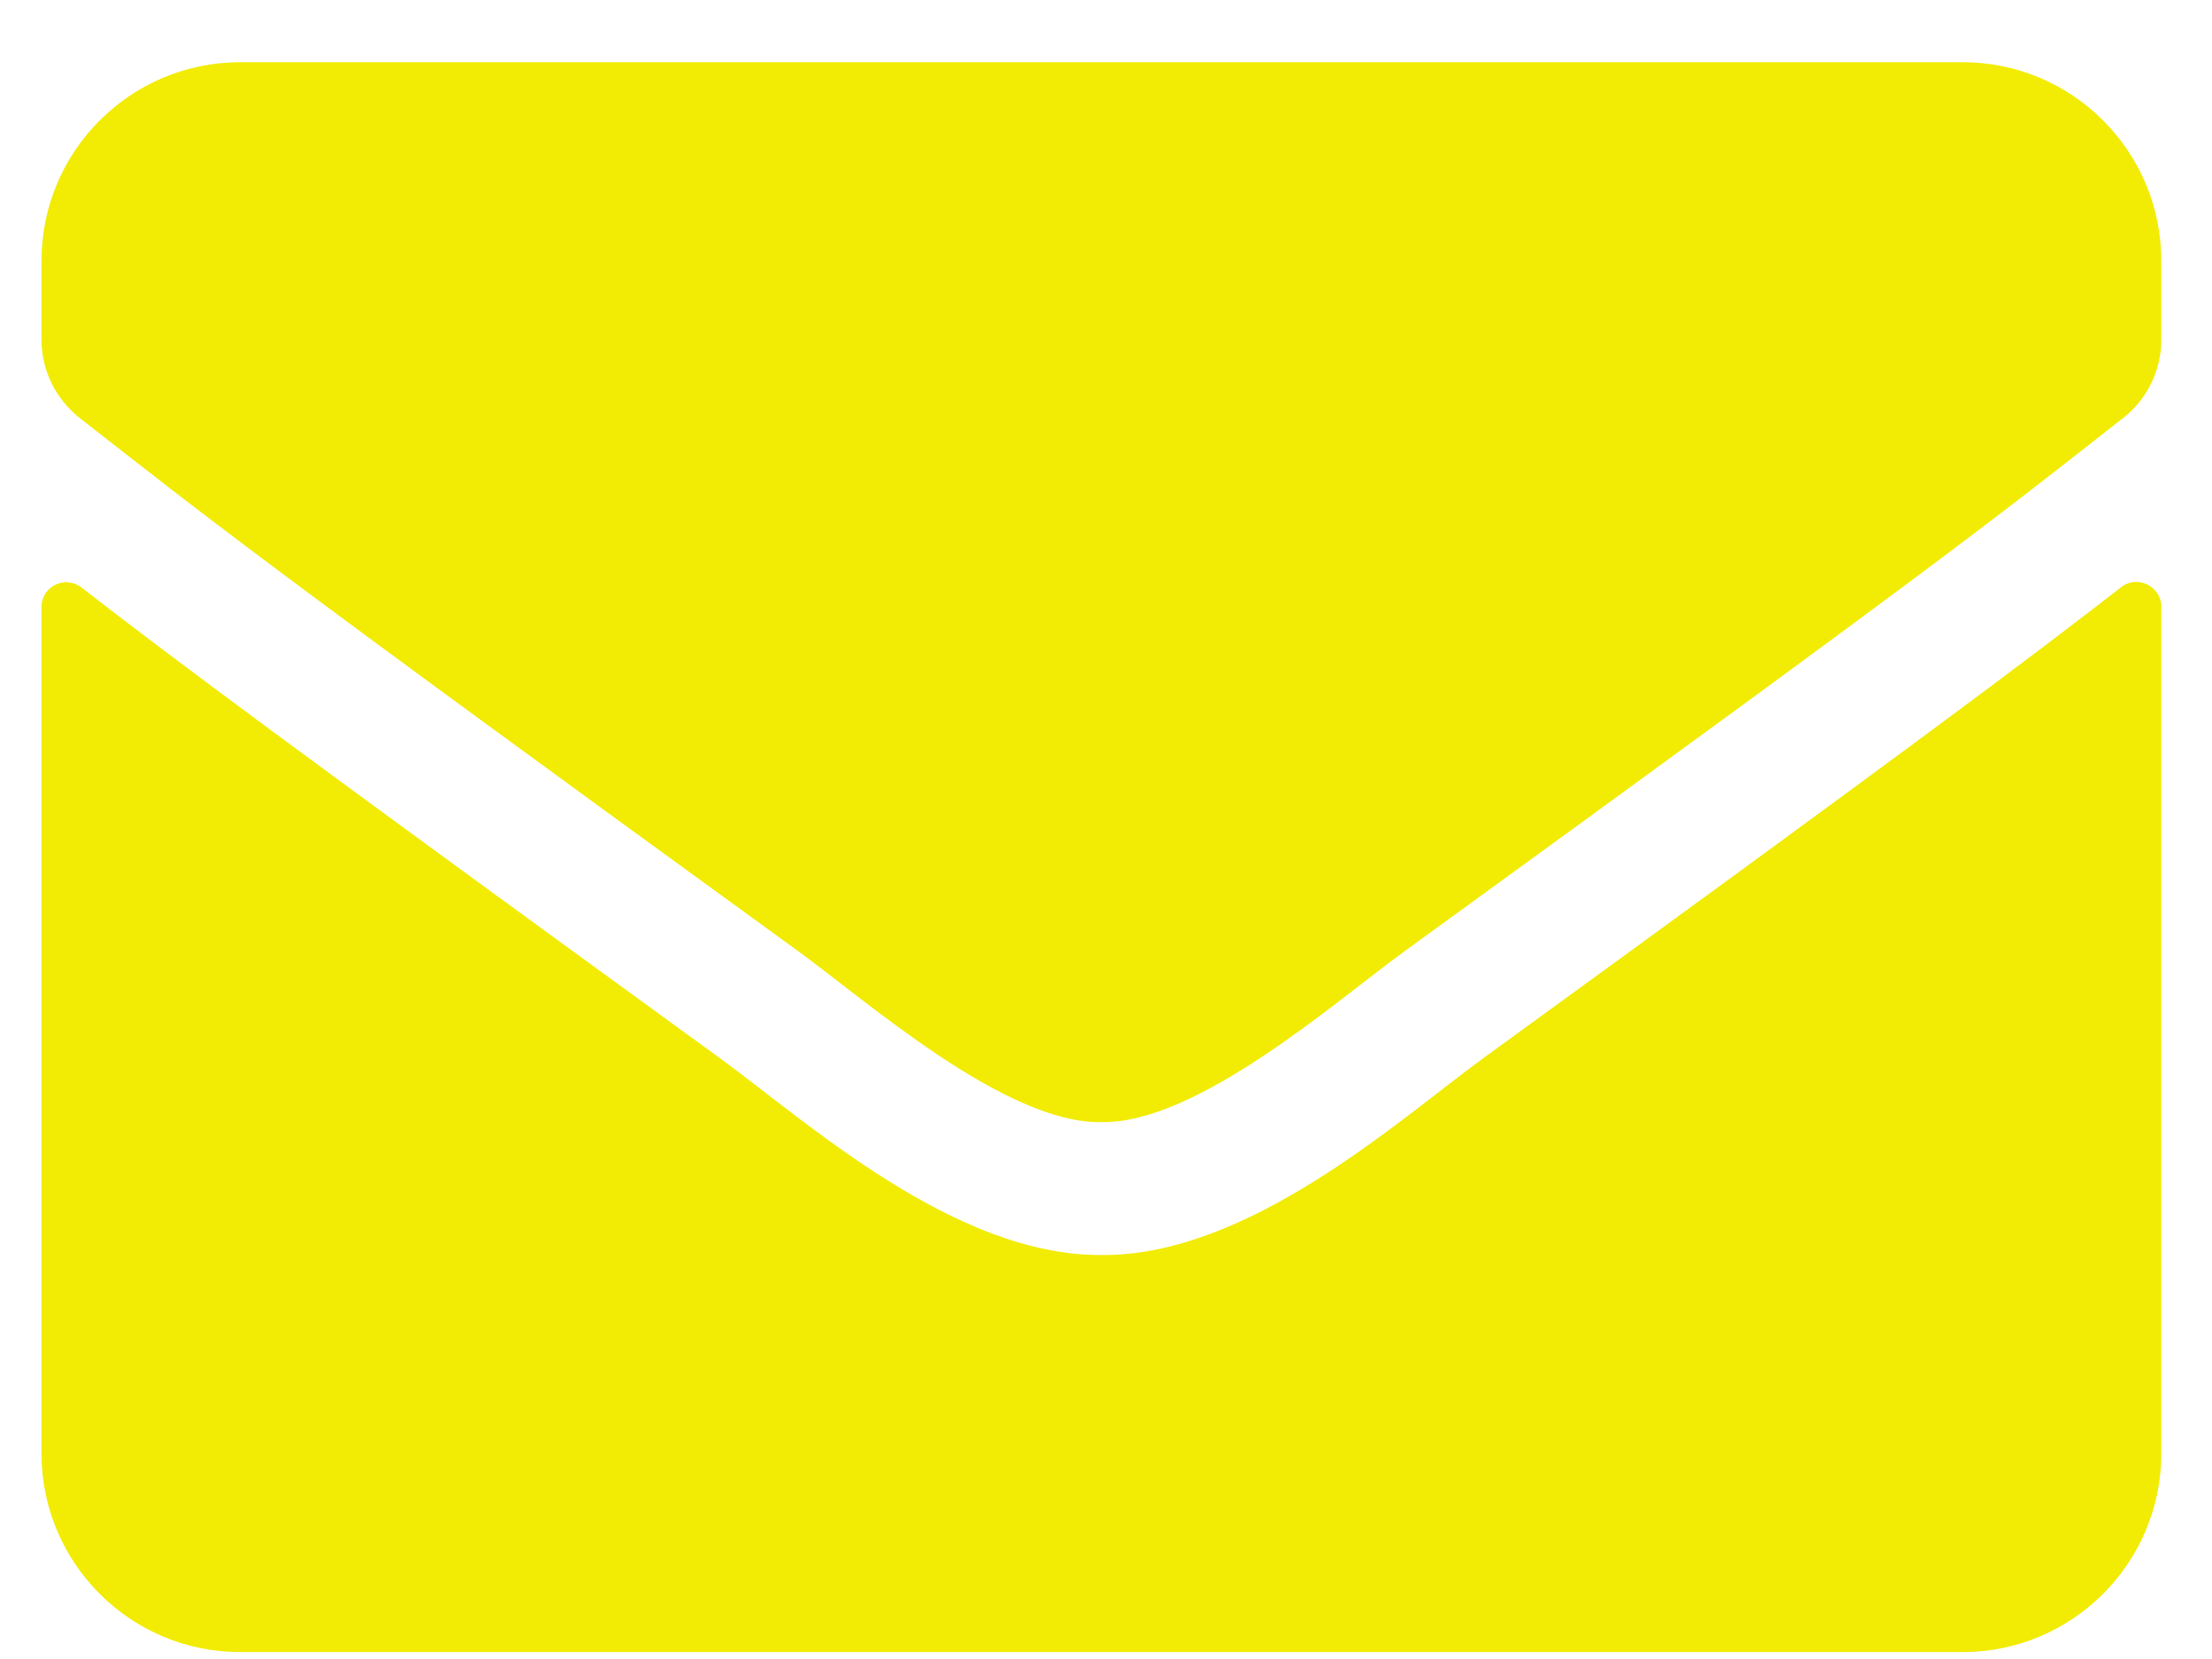 <svg xmlns="http://www.w3.org/2000/svg" width="24" height="18" viewBox="0 0 24 18" fill="none"><path d="M23.014 6.371C23.189 6.232 23.45 6.362 23.45 6.582V15.769C23.45 16.959 22.484 17.925 21.294 17.925H2.606C1.416 17.925 0.45 16.959 0.45 15.769V6.587C0.45 6.362 0.706 6.236 0.886 6.376C1.892 7.157 3.226 8.15 7.808 11.479C8.756 12.171 10.355 13.626 11.95 13.617C13.554 13.63 15.184 12.144 16.096 11.479C20.678 8.15 22.008 7.153 23.014 6.371ZM11.95 12.175C12.992 12.193 14.492 10.863 15.247 10.315C21.208 5.989 21.662 5.612 23.037 4.534C23.297 4.332 23.45 4.017 23.45 3.685V2.831C23.45 1.641 22.484 0.675 21.294 0.675H2.606C1.416 0.675 0.45 1.641 0.45 2.831V3.685C0.45 4.017 0.603 4.327 0.863 4.534C2.238 5.607 2.692 5.989 8.653 10.315C9.407 10.863 10.908 12.193 11.95 12.175Z" fill="#F2EC04"></path></svg>